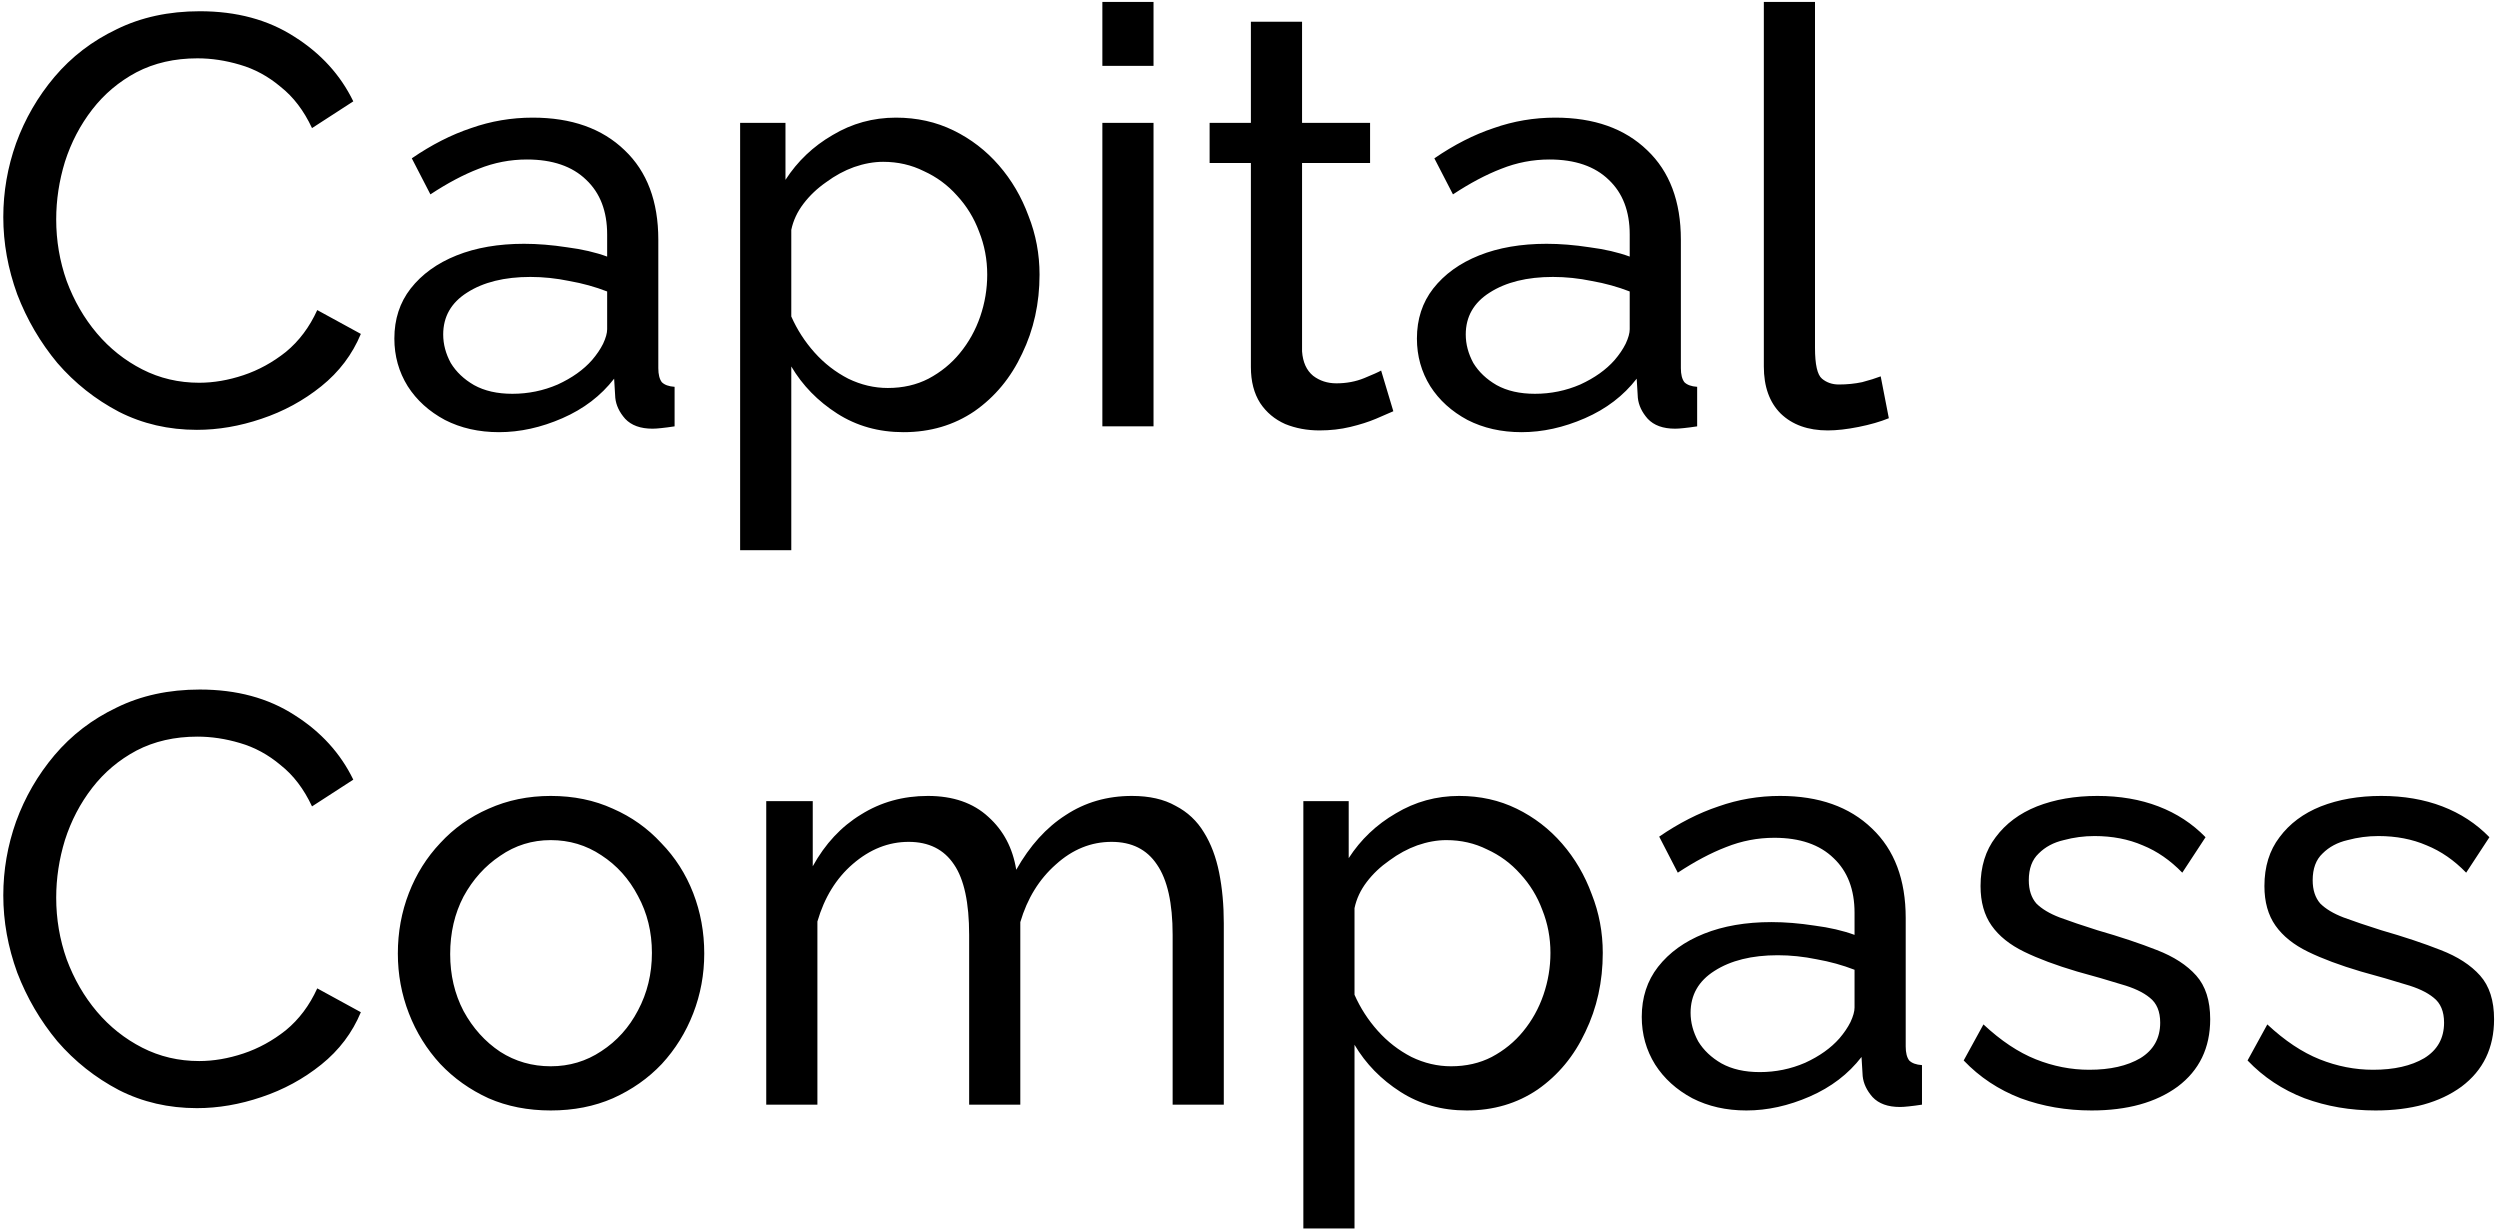 <svg width="258" height="127" viewBox="0 0 258 127" fill="none" xmlns="http://www.w3.org/2000/svg">
<path d="M0.34 22.4C0.34 19.8 0.78 17.26 1.66 14.78C2.58 12.26 3.9 9.98 5.62 7.94C7.38 5.86 9.52 4.22 12.04 3.02C14.56 1.78 17.42 1.16 20.62 1.16C24.42 1.16 27.68 2.04 30.4 3.8C33.12 5.52 35.14 7.74 36.46 10.46L32.2 13.22C31.36 11.42 30.28 10 28.96 8.96C27.68 7.88 26.28 7.12 24.76 6.68C23.28 6.24 21.82 6.02 20.38 6.02C18.02 6.02 15.92 6.5 14.08 7.46C12.28 8.42 10.76 9.7 9.52 11.3C8.28 12.9 7.34 14.7 6.7 16.7C6.1 18.66 5.8 20.64 5.8 22.64C5.8 24.84 6.16 26.96 6.88 29C7.64 31.04 8.68 32.84 10 34.4C11.32 35.96 12.88 37.2 14.68 38.12C16.48 39.04 18.44 39.5 20.56 39.5C22.04 39.5 23.56 39.24 25.12 38.72C26.68 38.2 28.14 37.4 29.5 36.32C30.86 35.2 31.94 33.76 32.74 32L37.24 34.46C36.36 36.58 35 38.38 33.16 39.86C31.32 41.34 29.26 42.46 26.98 43.22C24.74 43.98 22.52 44.36 20.32 44.36C17.4 44.36 14.72 43.74 12.28 42.5C9.84 41.22 7.72 39.54 5.92 37.46C4.16 35.34 2.78 32.98 1.78 30.38C0.82 27.74 0.34 25.08 0.34 22.4ZM40.698 34.94C40.698 32.94 41.258 31.22 42.378 29.78C43.538 28.3 45.118 27.16 47.118 26.36C49.118 25.56 51.438 25.16 54.078 25.16C55.478 25.16 56.958 25.28 58.518 25.52C60.078 25.72 61.458 26.04 62.658 26.48V24.2C62.658 21.8 61.938 19.92 60.498 18.56C59.058 17.16 57.018 16.46 54.378 16.46C52.658 16.46 50.998 16.78 49.398 17.42C47.838 18.02 46.178 18.9 44.418 20.06L42.498 16.34C44.538 14.94 46.578 13.9 48.618 13.22C50.658 12.5 52.778 12.14 54.978 12.14C58.978 12.14 62.138 13.26 64.458 15.5C66.778 17.7 67.938 20.78 67.938 24.74V38C67.938 38.64 68.058 39.12 68.298 39.44C68.578 39.72 69.018 39.88 69.618 39.92V44C69.098 44.08 68.638 44.14 68.238 44.18C67.878 44.22 67.578 44.24 67.338 44.24C66.098 44.24 65.158 43.9 64.518 43.22C63.918 42.54 63.578 41.82 63.498 41.06L63.378 39.08C62.018 40.84 60.238 42.2 58.038 43.16C55.838 44.12 53.658 44.6 51.498 44.6C49.418 44.6 47.558 44.18 45.918 43.34C44.278 42.46 42.998 41.3 42.078 39.86C41.158 38.38 40.698 36.74 40.698 34.94ZM61.098 37.16C61.578 36.6 61.958 36.04 62.238 35.48C62.518 34.88 62.658 34.38 62.658 33.98V30.08C61.418 29.6 60.118 29.24 58.758 29C57.398 28.72 56.058 28.58 54.738 28.58C52.058 28.58 49.878 29.12 48.198 30.2C46.558 31.24 45.738 32.68 45.738 34.52C45.738 35.52 45.998 36.5 46.518 37.46C47.078 38.38 47.878 39.14 48.918 39.74C49.998 40.34 51.318 40.64 52.878 40.64C54.518 40.64 56.078 40.32 57.558 39.68C59.038 39 60.218 38.16 61.098 37.16ZM93.241 44.6C90.681 44.6 88.401 43.96 86.401 42.68C84.401 41.4 82.821 39.78 81.661 37.82V56.78H76.381V12.68H81.061V18.56C82.301 16.64 83.921 15.1 85.921 13.94C87.921 12.74 90.101 12.14 92.461 12.14C94.621 12.14 96.601 12.58 98.401 13.46C100.201 14.34 101.761 15.54 103.081 17.06C104.401 18.58 105.421 20.32 106.141 22.28C106.901 24.2 107.281 26.22 107.281 28.34C107.281 31.3 106.681 34.02 105.481 36.5C104.321 38.98 102.681 40.96 100.561 42.44C98.441 43.88 96.001 44.6 93.241 44.6ZM91.621 40.04C93.181 40.04 94.581 39.72 95.821 39.08C97.101 38.4 98.181 37.52 99.061 36.44C99.981 35.32 100.681 34.06 101.161 32.66C101.641 31.26 101.881 29.82 101.881 28.34C101.881 26.78 101.601 25.3 101.041 23.9C100.521 22.5 99.761 21.26 98.761 20.18C97.801 19.1 96.661 18.26 95.341 17.66C94.061 17.02 92.661 16.7 91.141 16.7C90.181 16.7 89.181 16.88 88.141 17.24C87.141 17.6 86.181 18.12 85.261 18.8C84.341 19.44 83.561 20.18 82.921 21.02C82.281 21.86 81.861 22.76 81.661 23.72V32.66C82.261 34.02 83.061 35.26 84.061 36.38C85.061 37.5 86.221 38.4 87.541 39.08C88.861 39.72 90.221 40.04 91.621 40.04ZM113.764 44V12.68H119.044V44H113.764ZM113.764 6.8V0.2H119.044V6.8H113.764ZM143.792 42.44C143.352 42.64 142.752 42.9 141.992 43.22C141.232 43.54 140.352 43.82 139.352 44.06C138.352 44.3 137.292 44.42 136.172 44.42C134.892 44.42 133.712 44.2 132.632 43.76C131.552 43.28 130.692 42.56 130.052 41.6C129.412 40.6 129.092 39.36 129.092 37.88V16.82H124.832V12.68H129.092V2.24H134.372V12.68H141.392V16.82H134.372V36.26C134.452 37.38 134.832 38.22 135.512 38.78C136.192 39.3 136.992 39.56 137.912 39.56C138.952 39.56 139.912 39.38 140.792 39.02C141.672 38.66 142.252 38.4 142.532 38.24L143.792 42.44ZM146.226 34.94C146.226 32.94 146.786 31.22 147.906 29.78C149.066 28.3 150.646 27.16 152.646 26.36C154.646 25.56 156.966 25.16 159.606 25.16C161.006 25.16 162.486 25.28 164.046 25.52C165.606 25.72 166.986 26.04 168.186 26.48V24.2C168.186 21.8 167.466 19.92 166.026 18.56C164.586 17.16 162.546 16.46 159.906 16.46C158.186 16.46 156.526 16.78 154.926 17.42C153.366 18.02 151.706 18.9 149.946 20.06L148.026 16.34C150.066 14.94 152.106 13.9 154.146 13.22C156.186 12.5 158.306 12.14 160.506 12.14C164.506 12.14 167.666 13.26 169.986 15.5C172.306 17.7 173.466 20.78 173.466 24.74V38C173.466 38.64 173.586 39.12 173.826 39.44C174.106 39.72 174.546 39.88 175.146 39.92V44C174.626 44.08 174.166 44.14 173.766 44.18C173.406 44.22 173.106 44.24 172.866 44.24C171.626 44.24 170.686 43.9 170.046 43.22C169.446 42.54 169.106 41.82 169.026 41.06L168.906 39.08C167.546 40.84 165.766 42.2 163.566 43.16C161.366 44.12 159.186 44.6 157.026 44.6C154.946 44.6 153.086 44.18 151.446 43.34C149.806 42.46 148.526 41.3 147.606 39.86C146.686 38.38 146.226 36.74 146.226 34.94ZM166.626 37.16C167.106 36.6 167.486 36.04 167.766 35.48C168.046 34.88 168.186 34.38 168.186 33.98V30.08C166.946 29.6 165.646 29.24 164.286 29C162.926 28.72 161.586 28.58 160.266 28.58C157.586 28.58 155.406 29.12 153.726 30.2C152.086 31.24 151.266 32.68 151.266 34.52C151.266 35.52 151.526 36.5 152.046 37.46C152.606 38.38 153.406 39.14 154.446 39.74C155.526 40.34 156.846 40.64 158.406 40.64C160.046 40.64 161.606 40.32 163.086 39.68C164.566 39 165.746 38.16 166.626 37.16ZM182.028 0.2H187.308V35.9C187.308 37.62 187.548 38.68 188.028 39.08C188.508 39.48 189.088 39.68 189.768 39.68C190.608 39.68 191.408 39.6 192.168 39.44C192.928 39.24 193.568 39.04 194.088 38.84L194.928 43.16C194.048 43.52 193.008 43.82 191.808 44.06C190.608 44.3 189.548 44.42 188.628 44.42C186.588 44.42 184.968 43.84 183.768 42.68C182.608 41.52 182.028 39.9 182.028 37.82V0.2ZM0.34 92.4C0.34 89.8 0.78 87.26 1.66 84.78C2.58 82.26 3.9 79.98 5.62 77.94C7.38 75.86 9.52 74.22 12.04 73.02C14.56 71.78 17.42 71.16 20.62 71.16C24.42 71.16 27.68 72.04 30.4 73.8C33.12 75.52 35.14 77.74 36.46 80.46L32.2 83.22C31.36 81.42 30.28 80 28.96 78.96C27.68 77.88 26.28 77.12 24.76 76.68C23.28 76.24 21.82 76.02 20.38 76.02C18.02 76.02 15.92 76.5 14.08 77.46C12.28 78.42 10.76 79.7 9.52 81.3C8.28 82.9 7.34 84.7 6.7 86.7C6.1 88.66 5.8 90.64 5.8 92.64C5.8 94.84 6.16 96.96 6.88 99C7.64 101.04 8.68 102.84 10 104.4C11.32 105.96 12.88 107.2 14.68 108.12C16.48 109.04 18.44 109.5 20.56 109.5C22.04 109.5 23.56 109.24 25.12 108.72C26.68 108.2 28.14 107.4 29.5 106.32C30.86 105.2 31.94 103.76 32.74 102L37.24 104.46C36.36 106.58 35 108.38 33.16 109.86C31.32 111.34 29.26 112.46 26.98 113.22C24.74 113.98 22.52 114.36 20.32 114.36C17.4 114.36 14.72 113.74 12.28 112.5C9.84 111.22 7.72 109.54 5.92 107.46C4.16 105.34 2.78 102.98 1.78 100.38C0.82 97.74 0.34 95.08 0.34 92.4ZM56.838 114.6C54.478 114.6 52.338 114.18 50.418 113.34C48.498 112.46 46.838 111.28 45.438 109.8C44.038 108.28 42.958 106.54 42.198 104.58C41.438 102.62 41.058 100.56 41.058 98.4C41.058 96.2 41.438 94.12 42.198 92.16C42.958 90.2 44.038 88.48 45.438 87C46.838 85.48 48.498 84.3 50.418 83.46C52.378 82.58 54.518 82.14 56.838 82.14C59.198 82.14 61.338 82.58 63.258 83.46C65.178 84.3 66.838 85.48 68.238 87C69.678 88.48 70.778 90.2 71.538 92.16C72.298 94.12 72.678 96.2 72.678 98.4C72.678 100.56 72.298 102.62 71.538 104.58C70.778 106.54 69.698 108.28 68.298 109.8C66.898 111.28 65.218 112.46 63.258 113.34C61.338 114.18 59.198 114.6 56.838 114.6ZM46.458 98.46C46.458 100.62 46.918 102.58 47.838 104.34C48.798 106.1 50.058 107.5 51.618 108.54C53.178 109.54 54.918 110.04 56.838 110.04C58.758 110.04 60.498 109.52 62.058 108.48C63.658 107.44 64.918 106.04 65.838 104.28C66.798 102.48 67.278 100.5 67.278 98.34C67.278 96.18 66.798 94.22 65.838 92.46C64.918 90.7 63.658 89.3 62.058 88.26C60.498 87.22 58.758 86.7 56.838 86.7C54.918 86.7 53.178 87.24 51.618 88.32C50.058 89.36 48.798 90.76 47.838 92.52C46.918 94.28 46.458 96.26 46.458 98.46ZM126.296 114H121.016V96.48C121.016 93.2 120.476 90.78 119.396 89.22C118.356 87.66 116.796 86.88 114.716 86.88C112.596 86.88 110.676 87.66 108.956 89.22C107.236 90.74 106.016 92.72 105.296 95.16V114H100.016V96.48C100.016 93.16 99.496 90.74 98.456 89.22C97.416 87.66 95.856 86.88 93.776 86.88C91.696 86.88 89.776 87.64 88.016 89.16C86.296 90.64 85.076 92.62 84.356 95.1V114H79.076V82.68H83.876V89.4C85.156 87.08 86.816 85.3 88.856 84.06C90.896 82.78 93.196 82.14 95.756 82.14C98.356 82.14 100.436 82.86 101.996 84.3C103.556 85.7 104.516 87.52 104.876 89.76C106.276 87.28 107.976 85.4 109.976 84.12C111.976 82.8 114.256 82.14 116.816 82.14C118.616 82.14 120.116 82.48 121.316 83.16C122.556 83.8 123.536 84.72 124.256 85.92C124.976 87.08 125.496 88.46 125.816 90.06C126.136 91.66 126.296 93.4 126.296 95.28V114ZM151.366 114.6C148.806 114.6 146.526 113.96 144.526 112.68C142.526 111.4 140.946 109.78 139.786 107.82V126.78H134.506V82.68H139.186V88.56C140.426 86.64 142.046 85.1 144.046 83.94C146.046 82.74 148.226 82.14 150.586 82.14C152.746 82.14 154.726 82.58 156.526 83.46C158.326 84.34 159.886 85.54 161.206 87.06C162.526 88.58 163.546 90.32 164.266 92.28C165.026 94.2 165.406 96.22 165.406 98.34C165.406 101.3 164.806 104.02 163.606 106.5C162.446 108.98 160.806 110.96 158.686 112.44C156.566 113.88 154.126 114.6 151.366 114.6ZM149.746 110.04C151.306 110.04 152.706 109.72 153.946 109.08C155.226 108.4 156.306 107.52 157.186 106.44C158.106 105.32 158.806 104.06 159.286 102.66C159.766 101.26 160.006 99.82 160.006 98.34C160.006 96.78 159.726 95.3 159.166 93.9C158.646 92.5 157.886 91.26 156.886 90.18C155.926 89.1 154.786 88.26 153.466 87.66C152.186 87.02 150.786 86.7 149.266 86.7C148.306 86.7 147.306 86.88 146.266 87.24C145.266 87.6 144.306 88.12 143.386 88.8C142.466 89.44 141.686 90.18 141.046 91.02C140.406 91.86 139.986 92.76 139.786 93.72V102.66C140.386 104.02 141.186 105.26 142.186 106.38C143.186 107.5 144.346 108.4 145.666 109.08C146.986 109.72 148.346 110.04 149.746 110.04ZM169.429 104.94C169.429 102.94 169.989 101.22 171.109 99.78C172.269 98.3 173.849 97.16 175.849 96.36C177.849 95.56 180.169 95.16 182.809 95.16C184.209 95.16 185.689 95.28 187.249 95.52C188.809 95.72 190.189 96.04 191.389 96.48V94.2C191.389 91.8 190.669 89.92 189.229 88.56C187.789 87.16 185.749 86.46 183.109 86.46C181.389 86.46 179.729 86.78 178.129 87.42C176.569 88.02 174.909 88.9 173.149 90.06L171.229 86.34C173.269 84.94 175.309 83.9 177.349 83.22C179.389 82.5 181.509 82.14 183.709 82.14C187.709 82.14 190.869 83.26 193.189 85.5C195.509 87.7 196.669 90.78 196.669 94.74V108C196.669 108.64 196.789 109.12 197.029 109.44C197.309 109.72 197.749 109.88 198.349 109.92V114C197.829 114.08 197.369 114.14 196.969 114.18C196.609 114.22 196.309 114.24 196.069 114.24C194.829 114.24 193.889 113.9 193.249 113.22C192.649 112.54 192.309 111.82 192.229 111.06L192.109 109.08C190.749 110.84 188.969 112.2 186.769 113.16C184.569 114.12 182.389 114.6 180.229 114.6C178.149 114.6 176.289 114.18 174.649 113.34C173.009 112.46 171.729 111.3 170.809 109.86C169.889 108.38 169.429 106.74 169.429 104.94ZM189.829 107.16C190.309 106.6 190.689 106.04 190.969 105.48C191.249 104.88 191.389 104.38 191.389 103.98V100.08C190.149 99.6 188.849 99.24 187.489 99C186.129 98.72 184.789 98.58 183.469 98.58C180.789 98.58 178.609 99.12 176.929 100.2C175.289 101.24 174.469 102.68 174.469 104.52C174.469 105.52 174.729 106.5 175.249 107.46C175.809 108.38 176.609 109.14 177.649 109.74C178.729 110.34 180.049 110.64 181.609 110.64C183.249 110.64 184.809 110.32 186.289 109.68C187.769 109 188.949 108.16 189.829 107.16ZM215.852 114.6C213.252 114.6 210.812 114.18 208.532 113.34C206.252 112.46 204.292 111.16 202.652 109.44L204.692 105.72C206.492 107.4 208.292 108.6 210.092 109.32C211.892 110.04 213.732 110.4 215.612 110.4C217.772 110.4 219.532 110 220.892 109.2C222.252 108.36 222.932 107.14 222.932 105.54C222.932 104.38 222.572 103.52 221.852 102.96C221.172 102.4 220.192 101.94 218.912 101.58C217.632 101.18 216.112 100.74 214.352 100.26C212.192 99.62 210.372 98.94 208.892 98.22C207.412 97.5 206.292 96.6 205.532 95.52C204.772 94.44 204.392 93.08 204.392 91.44C204.392 89.44 204.912 87.76 205.952 86.4C206.992 85 208.412 83.94 210.212 83.22C212.052 82.5 214.132 82.14 216.452 82.14C218.772 82.14 220.872 82.5 222.752 83.22C224.632 83.94 226.252 85 227.612 86.4L225.212 90.06C223.972 88.78 222.612 87.84 221.132 87.24C219.652 86.6 217.992 86.28 216.152 86.28C215.072 86.28 214.012 86.42 212.972 86.7C211.932 86.94 211.072 87.4 210.392 88.08C209.712 88.72 209.372 89.64 209.372 90.84C209.372 91.84 209.632 92.64 210.152 93.24C210.712 93.8 211.512 94.28 212.552 94.68C213.632 95.08 214.932 95.52 216.452 96C218.812 96.68 220.852 97.36 222.572 98.04C224.332 98.72 225.692 99.6 226.652 100.68C227.612 101.76 228.092 103.26 228.092 105.18C228.092 108.14 226.972 110.46 224.732 112.14C222.492 113.78 219.532 114.6 215.852 114.6ZM245.148 114.6C242.548 114.6 240.108 114.18 237.828 113.34C235.548 112.46 233.588 111.16 231.948 109.44L233.988 105.72C235.788 107.4 237.588 108.6 239.388 109.32C241.188 110.04 243.028 110.4 244.908 110.4C247.068 110.4 248.828 110 250.188 109.2C251.548 108.36 252.228 107.14 252.228 105.54C252.228 104.38 251.868 103.52 251.148 102.96C250.468 102.4 249.488 101.94 248.208 101.58C246.928 101.18 245.408 100.74 243.648 100.26C241.488 99.62 239.668 98.94 238.188 98.22C236.708 97.5 235.588 96.6 234.828 95.52C234.068 94.44 233.688 93.08 233.688 91.44C233.688 89.44 234.208 87.76 235.248 86.4C236.288 85 237.708 83.94 239.508 83.22C241.348 82.5 243.428 82.14 245.748 82.14C248.068 82.14 250.168 82.5 252.048 83.22C253.928 83.94 255.548 85 256.908 86.4L254.508 90.06C253.268 88.78 251.908 87.84 250.428 87.24C248.948 86.6 247.288 86.28 245.448 86.28C244.368 86.28 243.308 86.42 242.268 86.7C241.228 86.94 240.368 87.4 239.688 88.08C239.008 88.72 238.668 89.64 238.668 90.84C238.668 91.84 238.928 92.64 239.448 93.24C240.008 93.8 240.808 94.28 241.848 94.68C242.928 95.08 244.228 95.52 245.748 96C248.108 96.68 250.148 97.36 251.868 98.04C253.628 98.72 254.988 99.6 255.948 100.68C256.908 101.76 257.388 103.26 257.388 105.18C257.388 108.14 256.268 110.46 254.028 112.14C251.788 113.78 248.828 114.6 245.148 114.6Z" fill="black"/>
</svg>
